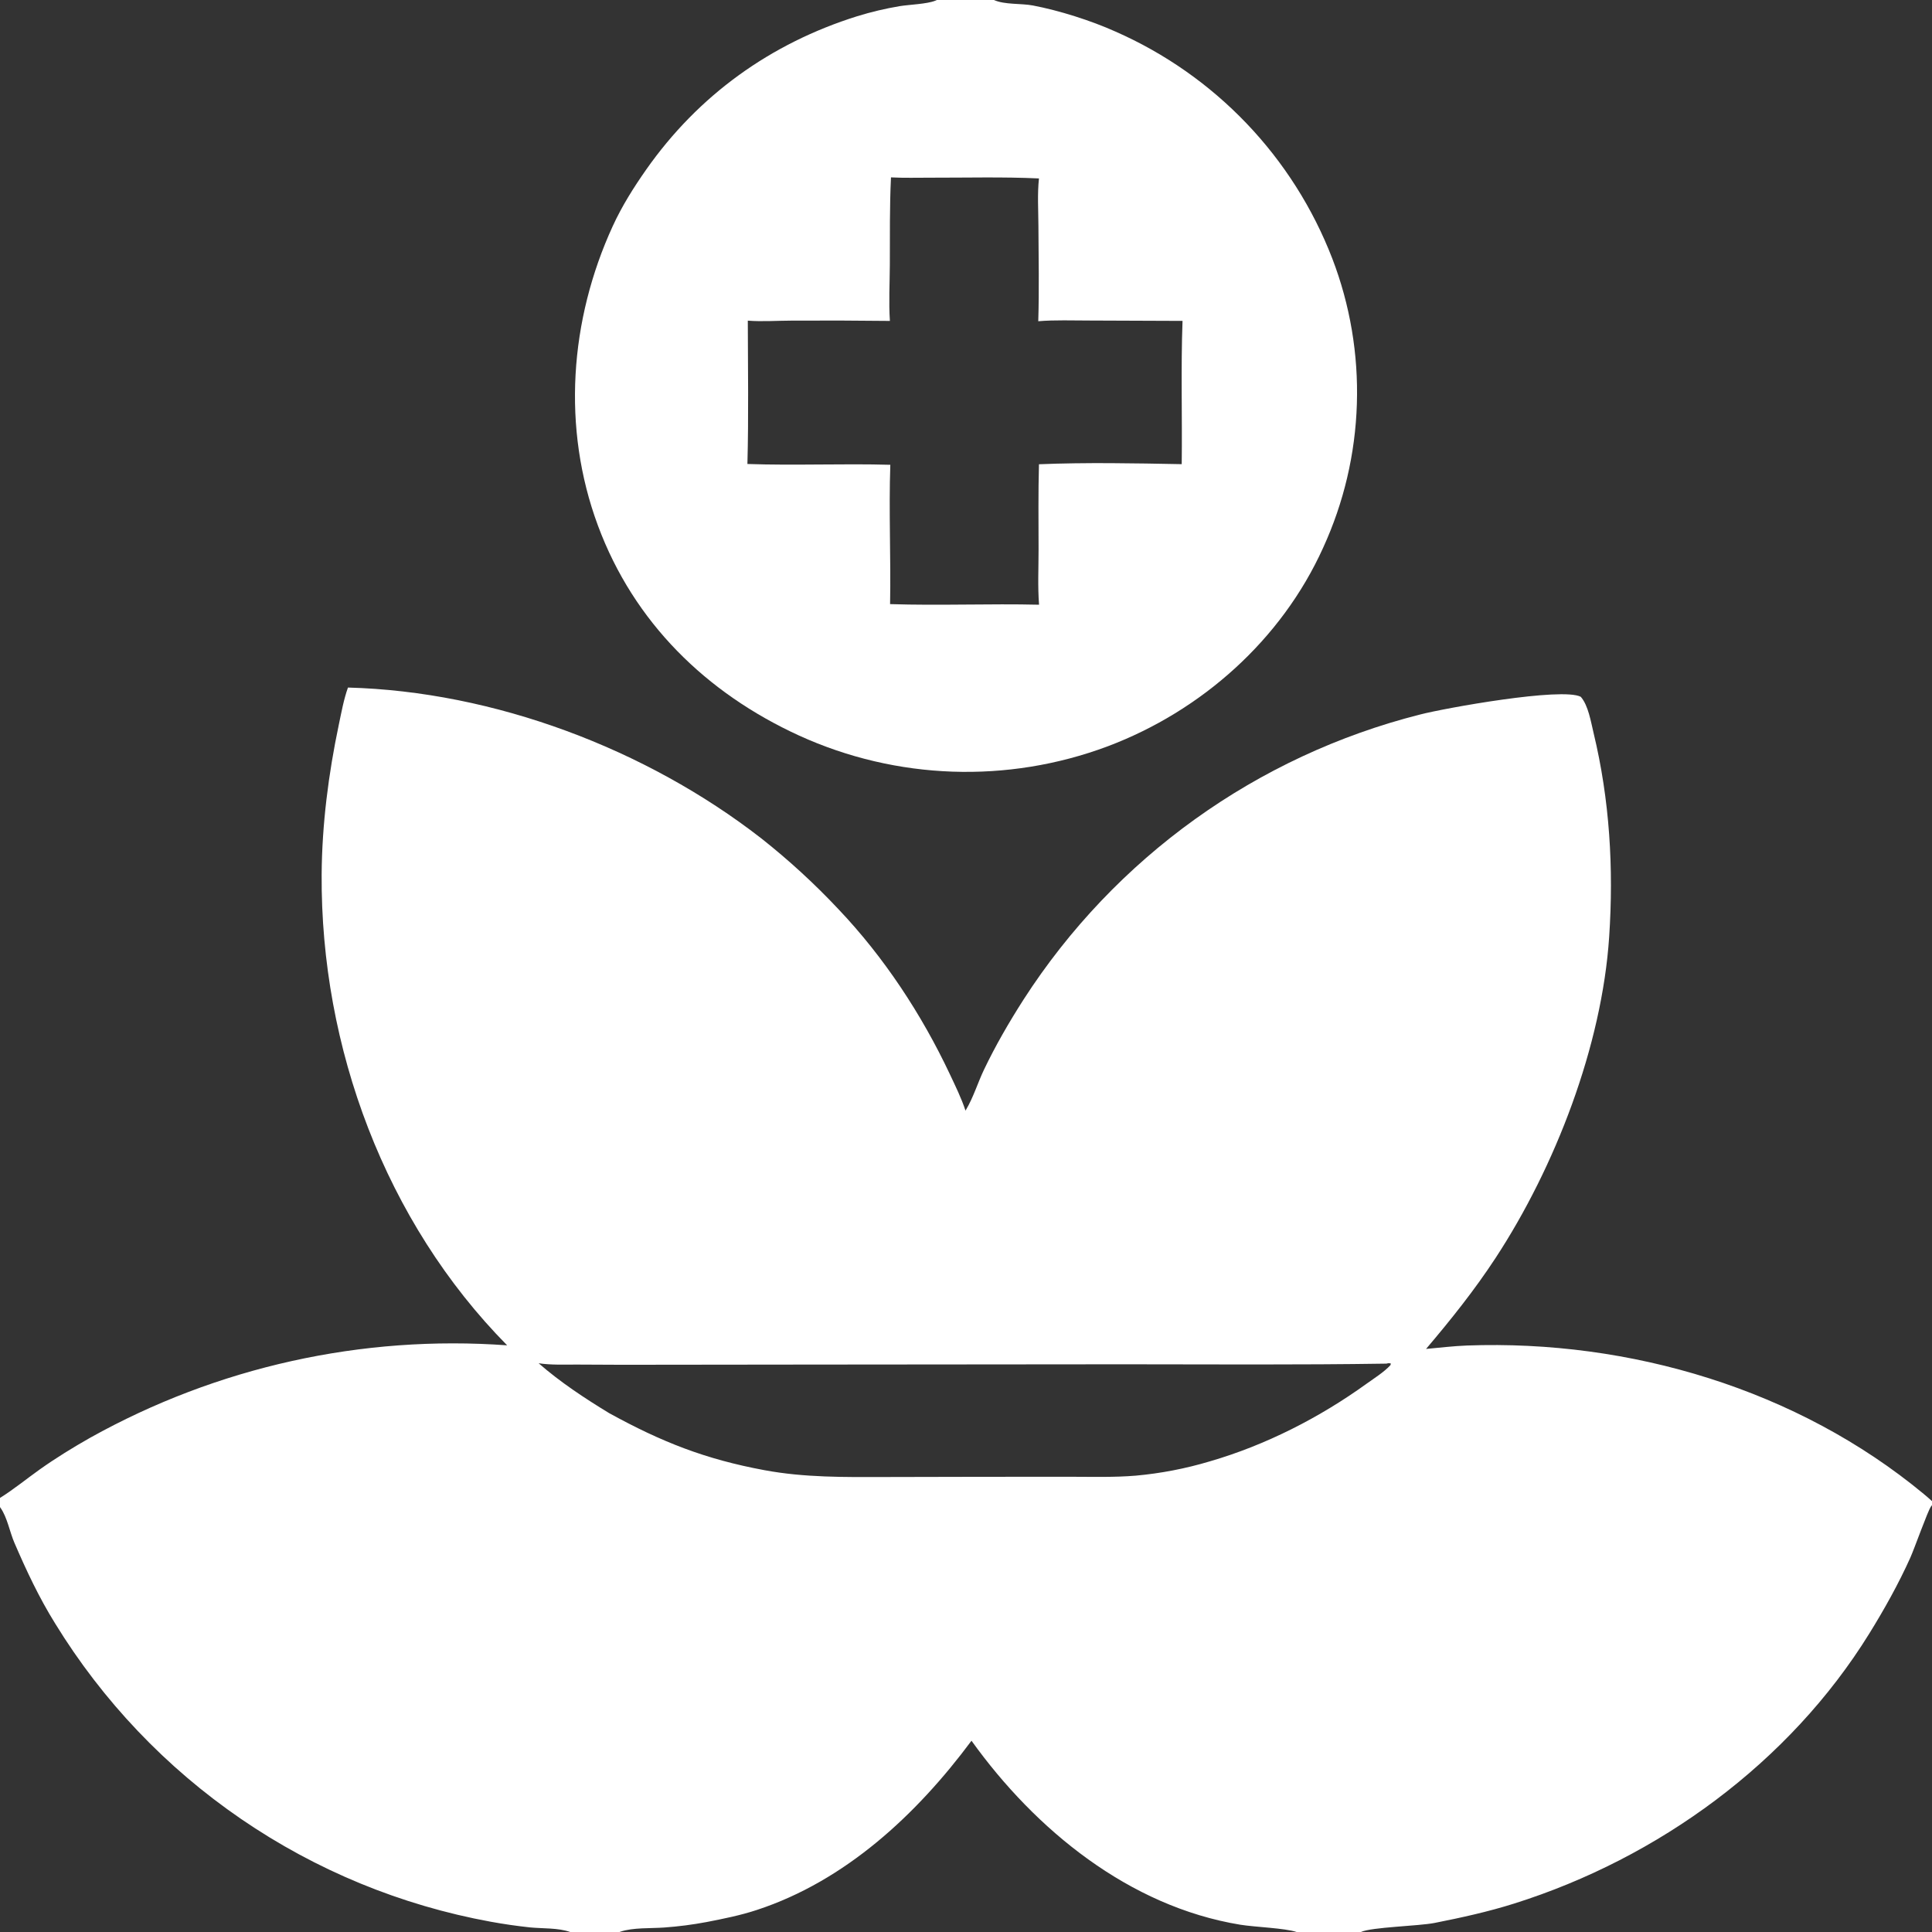 <svg width="64" height="64" viewBox="0 0 64 64" fill="none" xmlns="http://www.w3.org/2000/svg">
<rect x="0" y="0" width="64" height="64" fill="#333333" stroke="none"/>
<g clip-path="url(#clip0_557_8692)">
<path d="M31.036 0H32.926C33.279 0.16 33.826 0.108 34.213 0.181C35.088 0.347 36.142 0.682 36.952 1.046C38.584 1.764 40.06 2.798 41.292 4.087C42.525 5.377 43.49 6.898 44.133 8.562C44.723 10.098 45 11.738 44.948 13.383C44.897 15.029 44.517 16.647 43.831 18.144C42.454 21.191 39.806 23.55 36.691 24.724C33.373 25.964 29.698 25.836 26.474 24.368C23.39 22.956 20.996 20.613 19.808 17.412C18.606 14.176 18.87 10.601 20.299 7.488C20.604 6.824 20.99 6.211 21.409 5.614C23.137 3.154 25.526 1.437 28.394 0.538C28.857 0.395 29.33 0.283 29.808 0.203C30.128 0.152 30.709 0.134 30.982 0.023C31 0.016 31.018 0.008 31.036 0ZM29.515 5.876C29.468 6.838 29.481 7.807 29.477 8.77C29.474 9.384 29.438 10.018 29.479 10.631C28.393 10.618 27.308 10.615 26.222 10.621C25.744 10.622 25.246 10.659 24.772 10.622C24.775 12.202 24.801 13.79 24.759 15.37C26.336 15.425 27.915 15.352 29.493 15.397C29.44 16.932 29.514 18.476 29.485 20.012C31.13 20.065 32.776 19.993 34.42 20.032C34.373 19.432 34.404 18.809 34.404 18.206C34.403 17.263 34.391 16.321 34.417 15.379C35.982 15.315 37.579 15.346 39.146 15.376C39.166 13.794 39.115 12.21 39.173 10.63L36.095 10.618C35.533 10.619 34.954 10.594 34.394 10.641C34.426 9.594 34.405 8.539 34.399 7.492C34.397 6.972 34.361 6.428 34.417 5.911C33.226 5.855 32.018 5.888 30.824 5.886C30.39 5.885 29.949 5.899 29.515 5.876Z" fill="white"/>
<path d="M11.527 22.776C16.366 22.904 21.399 24.805 25.212 27.767C26.126 28.488 26.985 29.276 27.781 30.125C29.286 31.709 30.533 33.607 31.463 35.58C31.648 35.974 31.847 36.376 31.983 36.79C31.988 36.782 31.993 36.774 31.998 36.766C32.241 36.361 32.389 35.87 32.593 35.441C32.975 34.64 33.429 33.857 33.907 33.111C36.933 28.413 41.629 25.038 47.047 23.668C47.865 23.456 51.74 22.758 52.365 23.082C52.615 23.367 52.701 23.913 52.79 24.283C53.324 26.502 53.457 28.758 53.306 31.032C53.067 34.647 51.516 38.661 49.541 41.675C48.843 42.74 48.062 43.717 47.24 44.685C47.69 44.645 48.143 44.589 48.595 44.572C53.989 44.375 59.545 46.024 63.727 49.49C63.82 49.567 63.911 49.646 64 49.727V49.86V64H45.083H42.951H20.524H18.889H0V49.925V49.621C0.457 49.335 0.88 48.988 1.32 48.675C1.851 48.298 2.421 47.948 2.987 47.627C7.194 45.28 11.996 44.216 16.8 44.566C12.76 40.474 10.619 34.685 10.655 28.969C10.666 27.312 10.881 25.635 11.222 24.014C11.308 23.605 11.386 23.17 11.527 22.776ZM45.927 45.172C43.028 45.216 40.124 45.196 37.225 45.194L26.832 45.203L20.609 45.21L19.096 45.203C18.677 45.203 18.258 45.221 17.843 45.16C18.572 45.794 19.356 46.31 20.179 46.812C21.916 47.767 23.365 48.34 25.332 48.703C26.649 48.947 27.971 48.932 29.304 48.928L32.56 48.921L35.508 48.92C36.212 48.921 36.921 48.941 37.622 48.883C38.451 48.808 39.271 48.65 40.068 48.412C41.925 47.874 43.715 46.96 45.279 45.831C45.536 45.647 45.845 45.454 46.06 45.223L46.075 45.169C46.007 45.151 45.992 45.156 45.927 45.172ZM45.083 64H64V49.86C63.988 49.876 63.976 49.891 63.965 49.906C63.857 50.056 63.421 51.291 63.278 51.609C62.889 52.471 62.421 53.309 61.923 54.113C59.277 58.391 54.936 61.552 50.164 63.056C49.3 63.329 48.411 63.524 47.522 63.7C46.987 63.805 45.43 63.837 45.083 64ZM0 49.925V64H18.889C18.491 63.859 17.98 63.889 17.559 63.848C17.122 63.801 16.685 63.738 16.252 63.659C13.289 63.118 10.472 61.959 7.987 60.256C5.501 58.554 3.402 56.347 1.827 53.78C1.294 52.924 0.874 52.028 0.476 51.104C0.319 50.739 0.242 50.268 0.016 49.947C0.011 49.939 0.005 49.932 0 49.925ZM20.524 64H42.951C42.568 63.87 41.564 63.837 41.082 63.758C37.407 63.154 34.303 60.62 32.182 57.664C30.366 60.107 28.01 62.306 25.071 63.27C24.532 63.448 23.963 63.562 23.407 63.67C22.941 63.758 22.47 63.818 21.997 63.852C21.553 63.884 20.972 63.848 20.55 63.99C20.541 63.993 20.532 63.997 20.524 64Z" fill="white"/>
</g>
<defs>
<clipPath id="clip0_557_8692">
<rect width="64" height="64" fill="white"/>
</clipPath>
</defs>
</svg>
